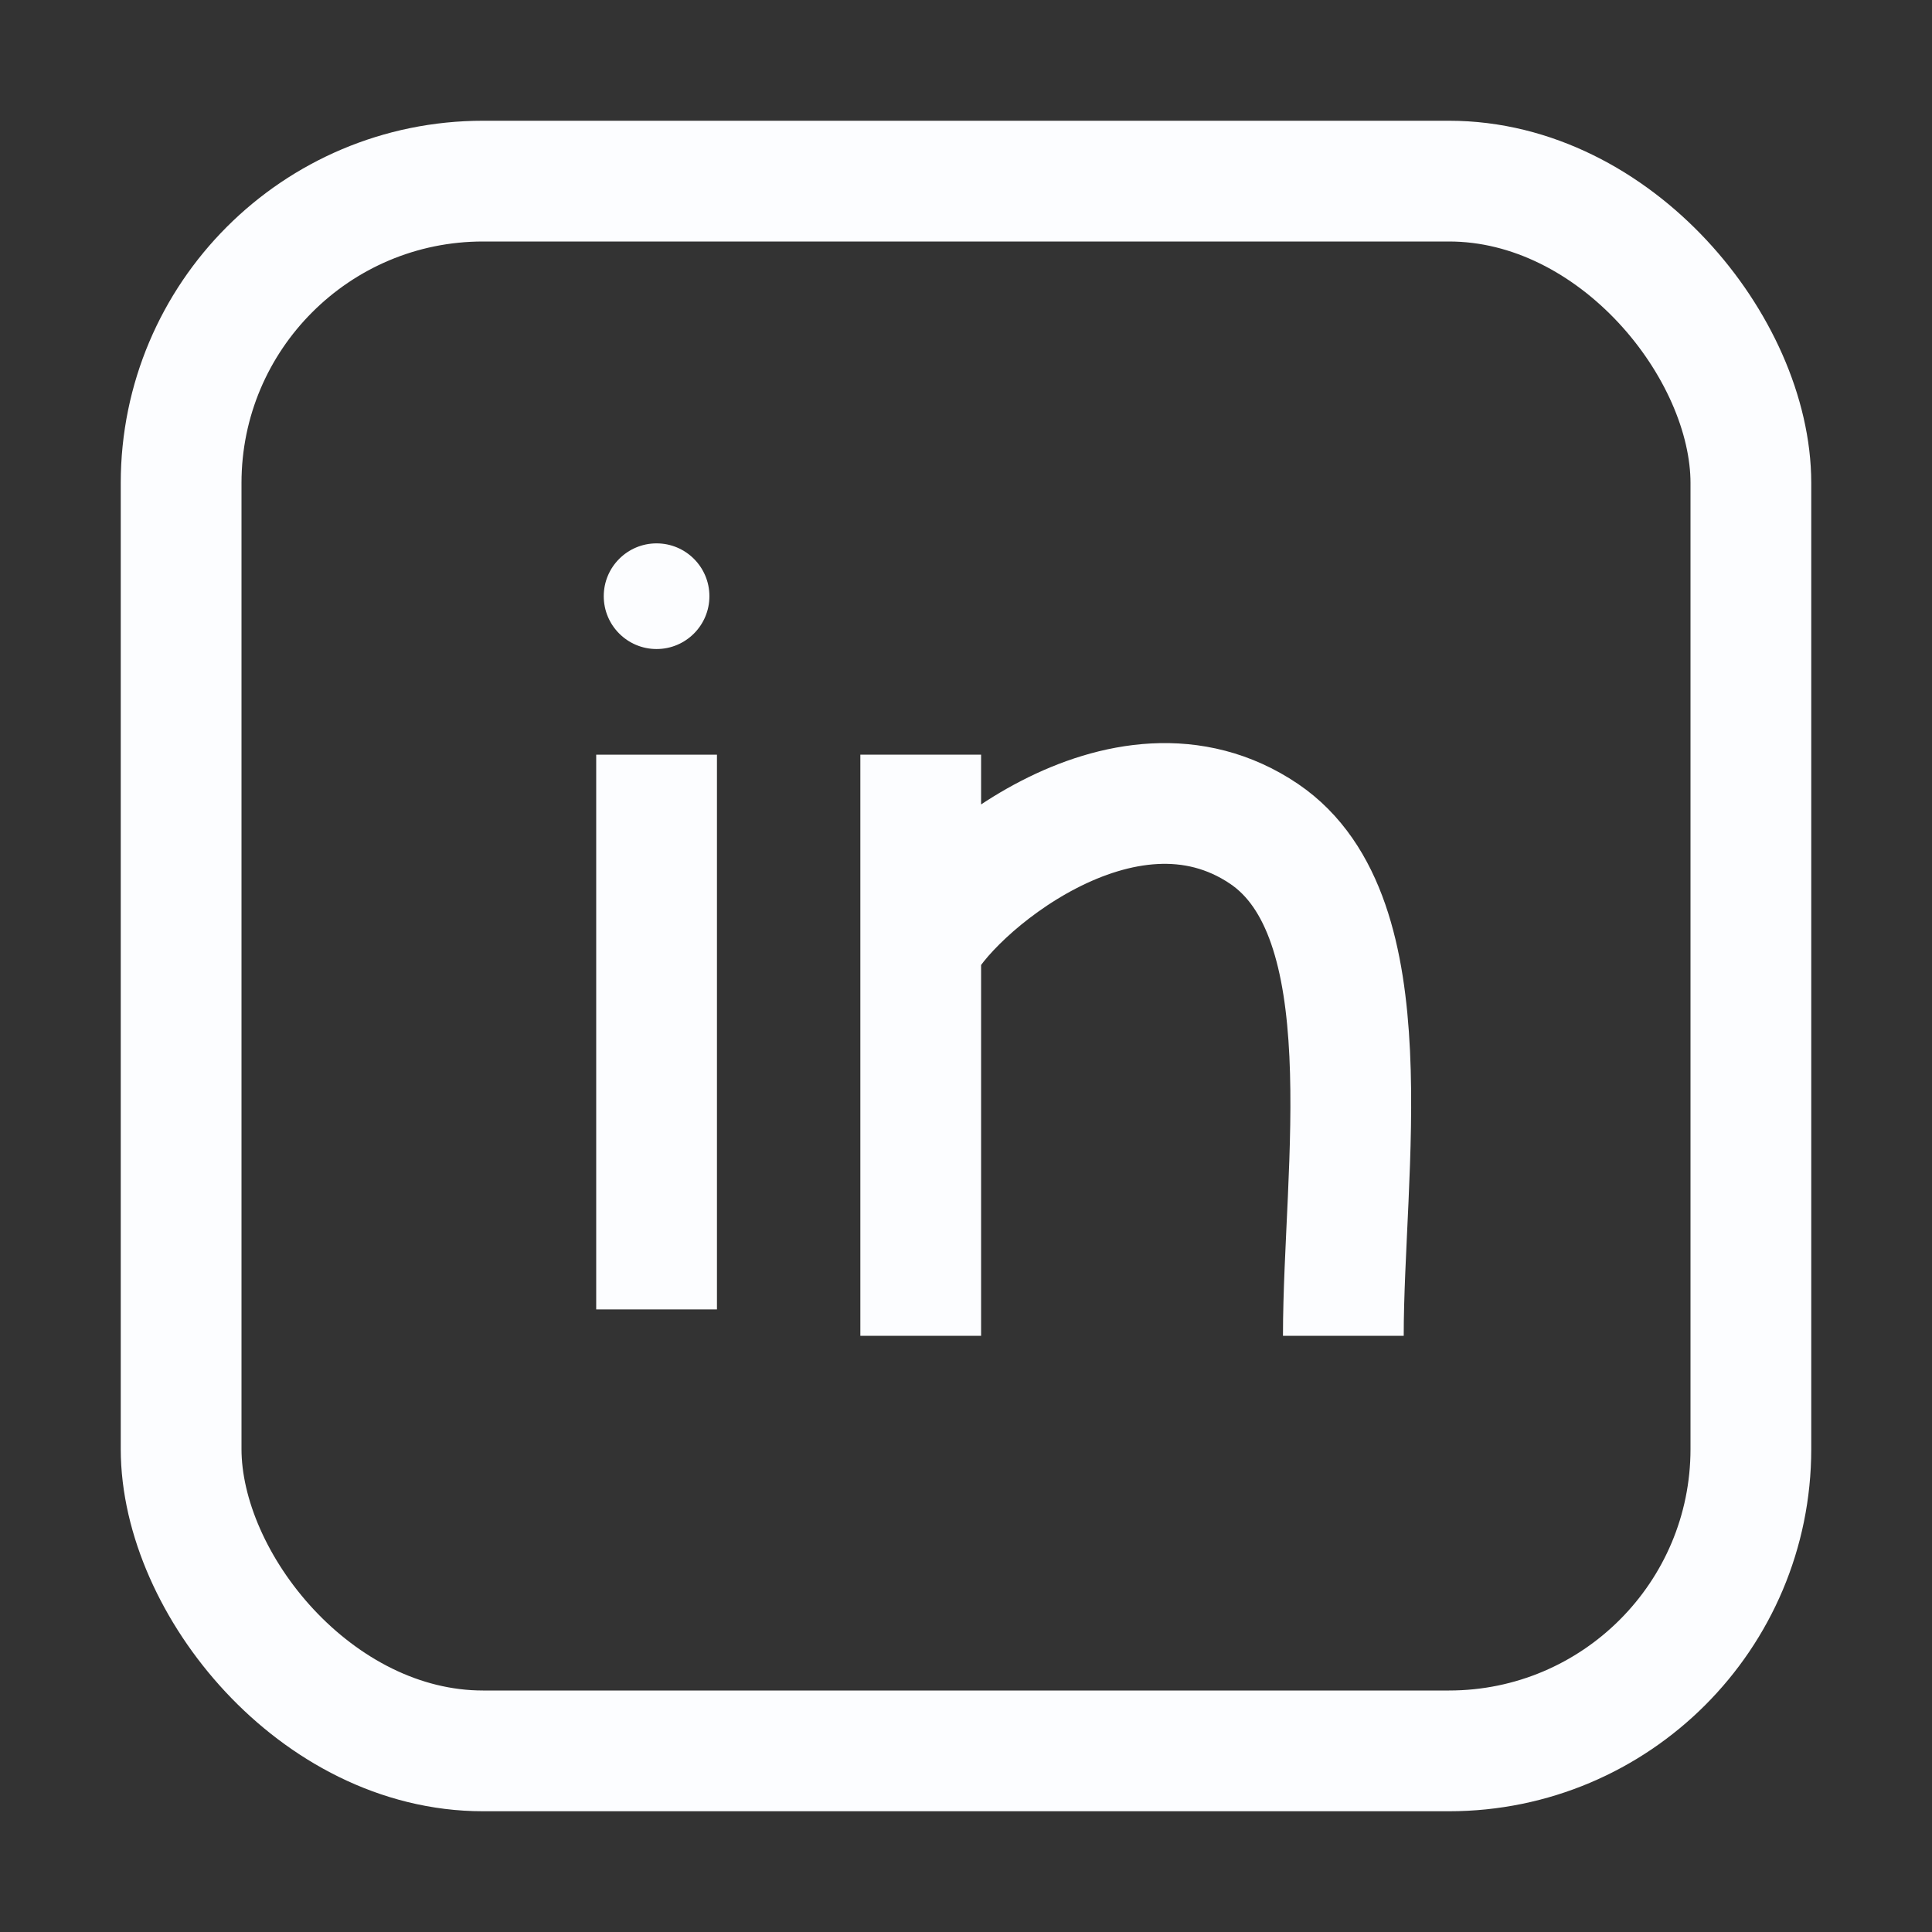 <?xml version="1.0" encoding="UTF-8"?> <svg xmlns="http://www.w3.org/2000/svg" width="32" height="32" viewBox="0 0 32 32" fill="none"><rect x="0" y="0" width="32" height="32" fill="#333333" stroke="none"/><rect x="3" y="3" width="26" height="26" rx="5" stroke="#FCFDFF" stroke-width="2"></rect><path d="M10.875 21.688V12.5" stroke="#FCFDFF" stroke-width="2"></path><circle cx="10.875" cy="9.875" r="0.875" fill="#FCFDFF"></circle><path d="M15.25 22.125V15.708M15.25 12.5V15.708M22.25 22.125C22.25 19.375 22.968 15.188 20.938 13.812C18.601 12.231 15.656 14.792 15.25 15.708" stroke="#FCFDFF" stroke-width="2"></path></svg> 